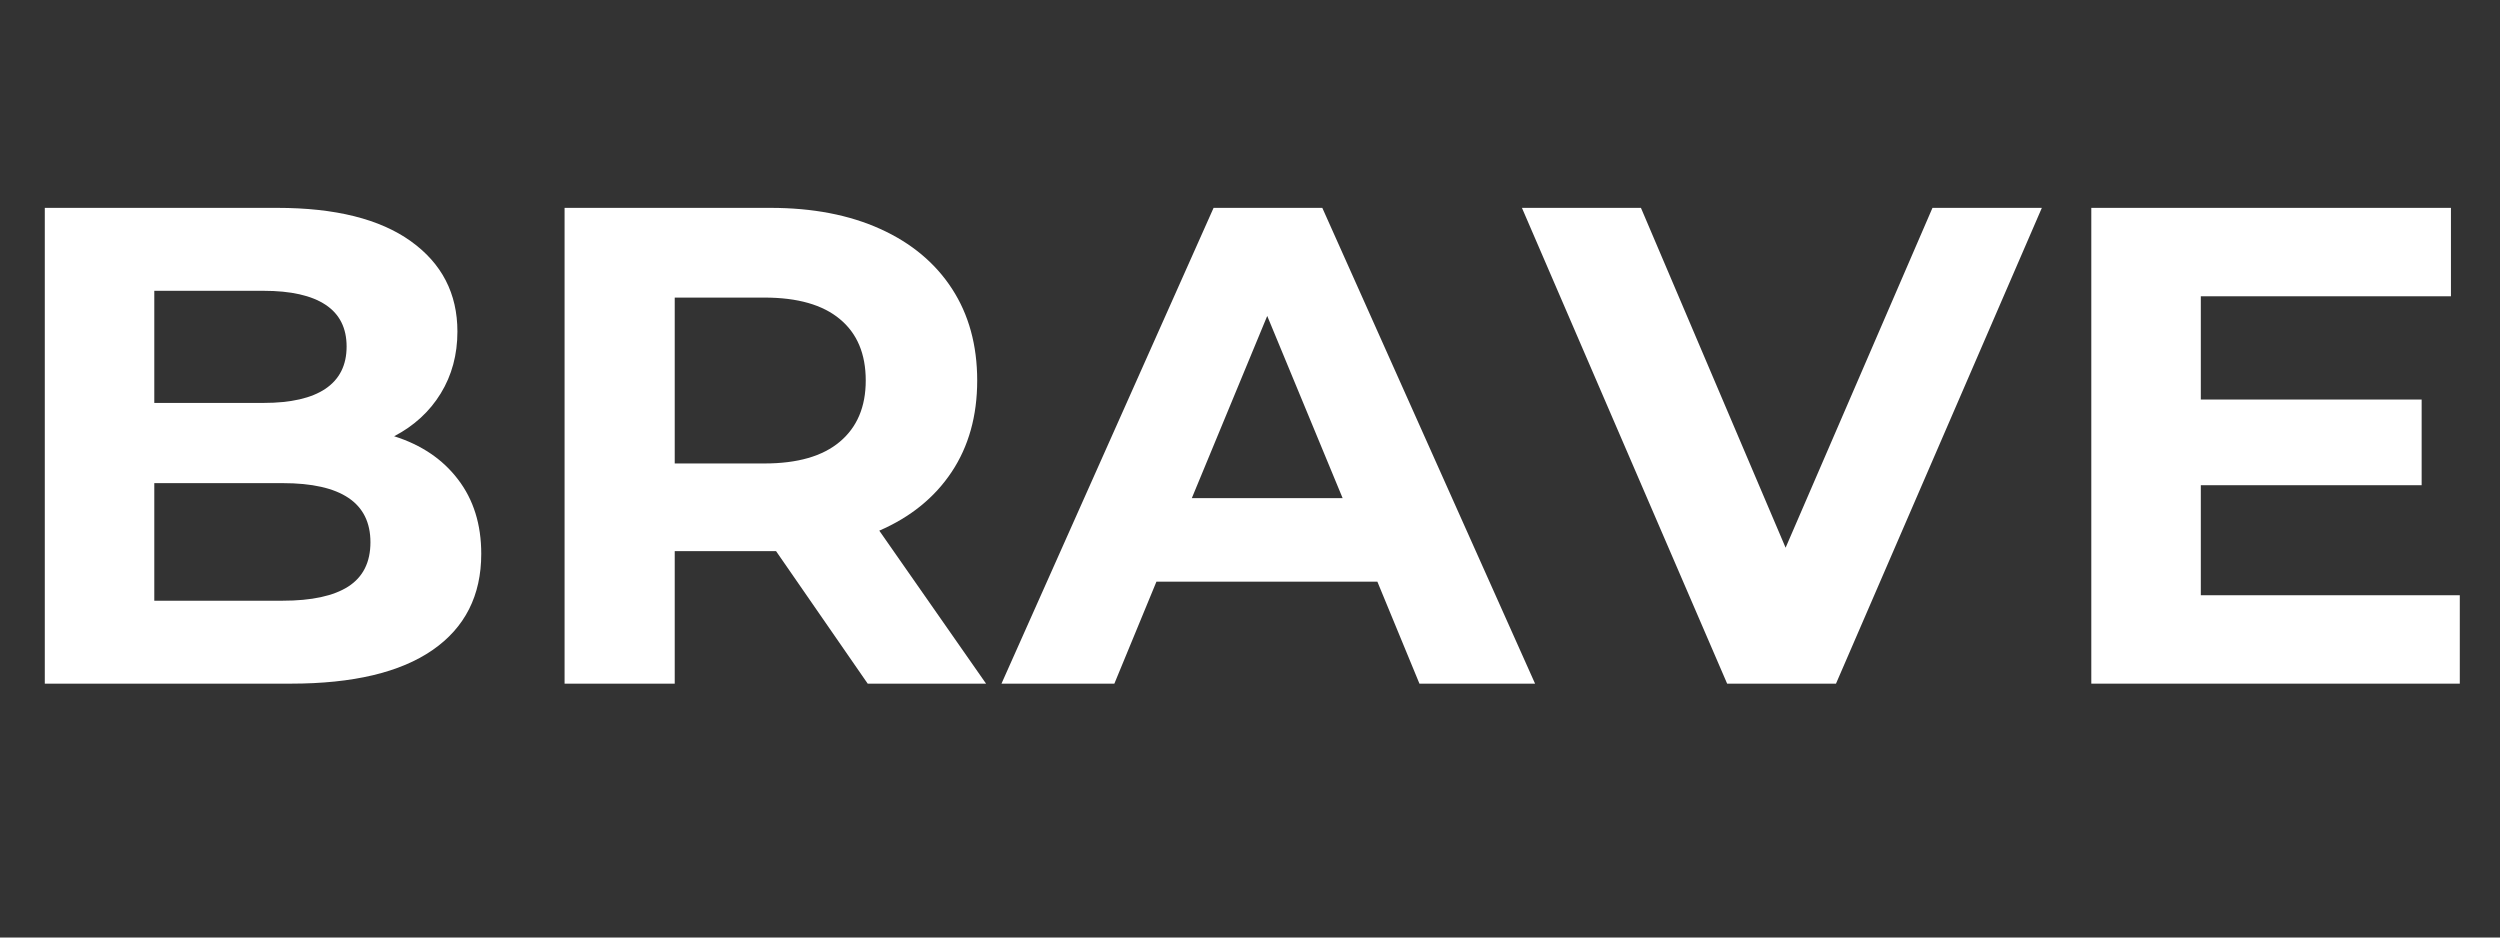 <svg version="1.0" preserveAspectRatio="xMidYMid meet" height="150" viewBox="0 0 300 112.5" zoomAndPan="magnify" width="400" xmlns:xlink="http://www.w3.org/1999/xlink" xmlns="http://www.w3.org/2000/svg"><rect x="0" y="0" width="300" height="112.5" fill="#333333" stroke="none"/><defs><g></g></defs><g fill-opacity="1" fill="#ffffff"><g transform="translate(-1.391, 82.038)"><g><path d="M 48.688 -29.688 C 51.957 -28.656 54.516 -26.926 56.359 -24.5 C 58.211 -22.082 59.141 -19.109 59.141 -15.578 C 59.141 -10.578 57.191 -6.727 53.297 -4.031 C 49.41 -1.344 43.742 0 36.297 0 L 6.766 0 L 6.766 -57.094 L 34.672 -57.094 C 41.629 -57.094 46.969 -55.758 50.688 -53.094 C 54.414 -50.426 56.281 -46.812 56.281 -42.25 C 56.281 -39.477 55.613 -37.004 54.281 -34.828 C 52.945 -32.648 51.082 -30.938 48.688 -29.688 Z M 19.906 -47.141 L 19.906 -33.688 L 33.031 -33.688 C 36.289 -33.688 38.766 -34.254 40.453 -35.391 C 42.141 -36.535 42.984 -38.223 42.984 -40.453 C 42.984 -42.68 42.141 -44.352 40.453 -45.469 C 38.766 -46.582 36.289 -47.141 33.031 -47.141 Z M 35.312 -9.953 C 38.789 -9.953 41.414 -10.52 43.188 -11.656 C 44.957 -12.801 45.844 -14.57 45.844 -16.969 C 45.844 -21.695 42.332 -24.062 35.312 -24.062 L 19.906 -24.062 L 19.906 -9.953 Z M 35.312 -9.953"></path></g></g></g><g fill-opacity="1" fill="#ffffff"><g transform="translate(60.983, 82.038)"><g><path d="M 43.141 0 L 32.141 -15.906 L 19.984 -15.906 L 19.984 0 L 6.766 0 L 6.766 -57.094 L 31.484 -57.094 C 36.535 -57.094 40.926 -56.25 44.656 -54.562 C 48.383 -52.875 51.254 -50.477 53.266 -47.375 C 55.273 -44.281 56.281 -40.613 56.281 -36.375 C 56.281 -32.133 55.258 -28.477 53.219 -25.406 C 51.176 -22.332 48.281 -19.984 44.531 -18.359 L 57.344 0 Z M 42.906 -36.375 C 42.906 -39.582 41.867 -42.039 39.797 -43.75 C 37.734 -45.469 34.719 -46.328 30.75 -46.328 L 19.984 -46.328 L 19.984 -26.422 L 30.75 -26.422 C 34.719 -26.422 37.734 -27.289 39.797 -29.031 C 41.867 -30.77 42.906 -33.219 42.906 -36.375 Z M 42.906 -36.375"></path></g></g></g><g fill-opacity="1" fill="#ffffff"><g transform="translate(120.911, 82.038)"><g><path d="M 44.375 -12.234 L 17.859 -12.234 L 12.812 0 L -0.734 0 L 24.719 -57.094 L 37.766 -57.094 L 63.297 0 L 49.422 0 Z M 40.203 -22.266 L 31.156 -44.125 L 22.109 -22.266 Z M 40.203 -22.266"></path></g></g></g><g fill-opacity="1" fill="#ffffff"><g transform="translate(183.366, 82.038)"><g><path d="M 61.656 -57.094 L 36.953 0 L 23.891 0 L -0.734 -57.094 L 13.547 -57.094 L 30.906 -16.312 L 48.531 -57.094 Z M 61.656 -57.094"></path></g></g></g><g fill-opacity="1" fill="#ffffff"><g transform="translate(244.191, 82.038)"><g><path d="M 50.984 -10.609 L 50.984 0 L 6.766 0 L 6.766 -57.094 L 49.922 -57.094 L 49.922 -46.484 L 19.906 -46.484 L 19.906 -34.094 L 46.406 -34.094 L 46.406 -23.812 L 19.906 -23.812 L 19.906 -10.609 Z M 50.984 -10.609"></path></g></g></g></svg>